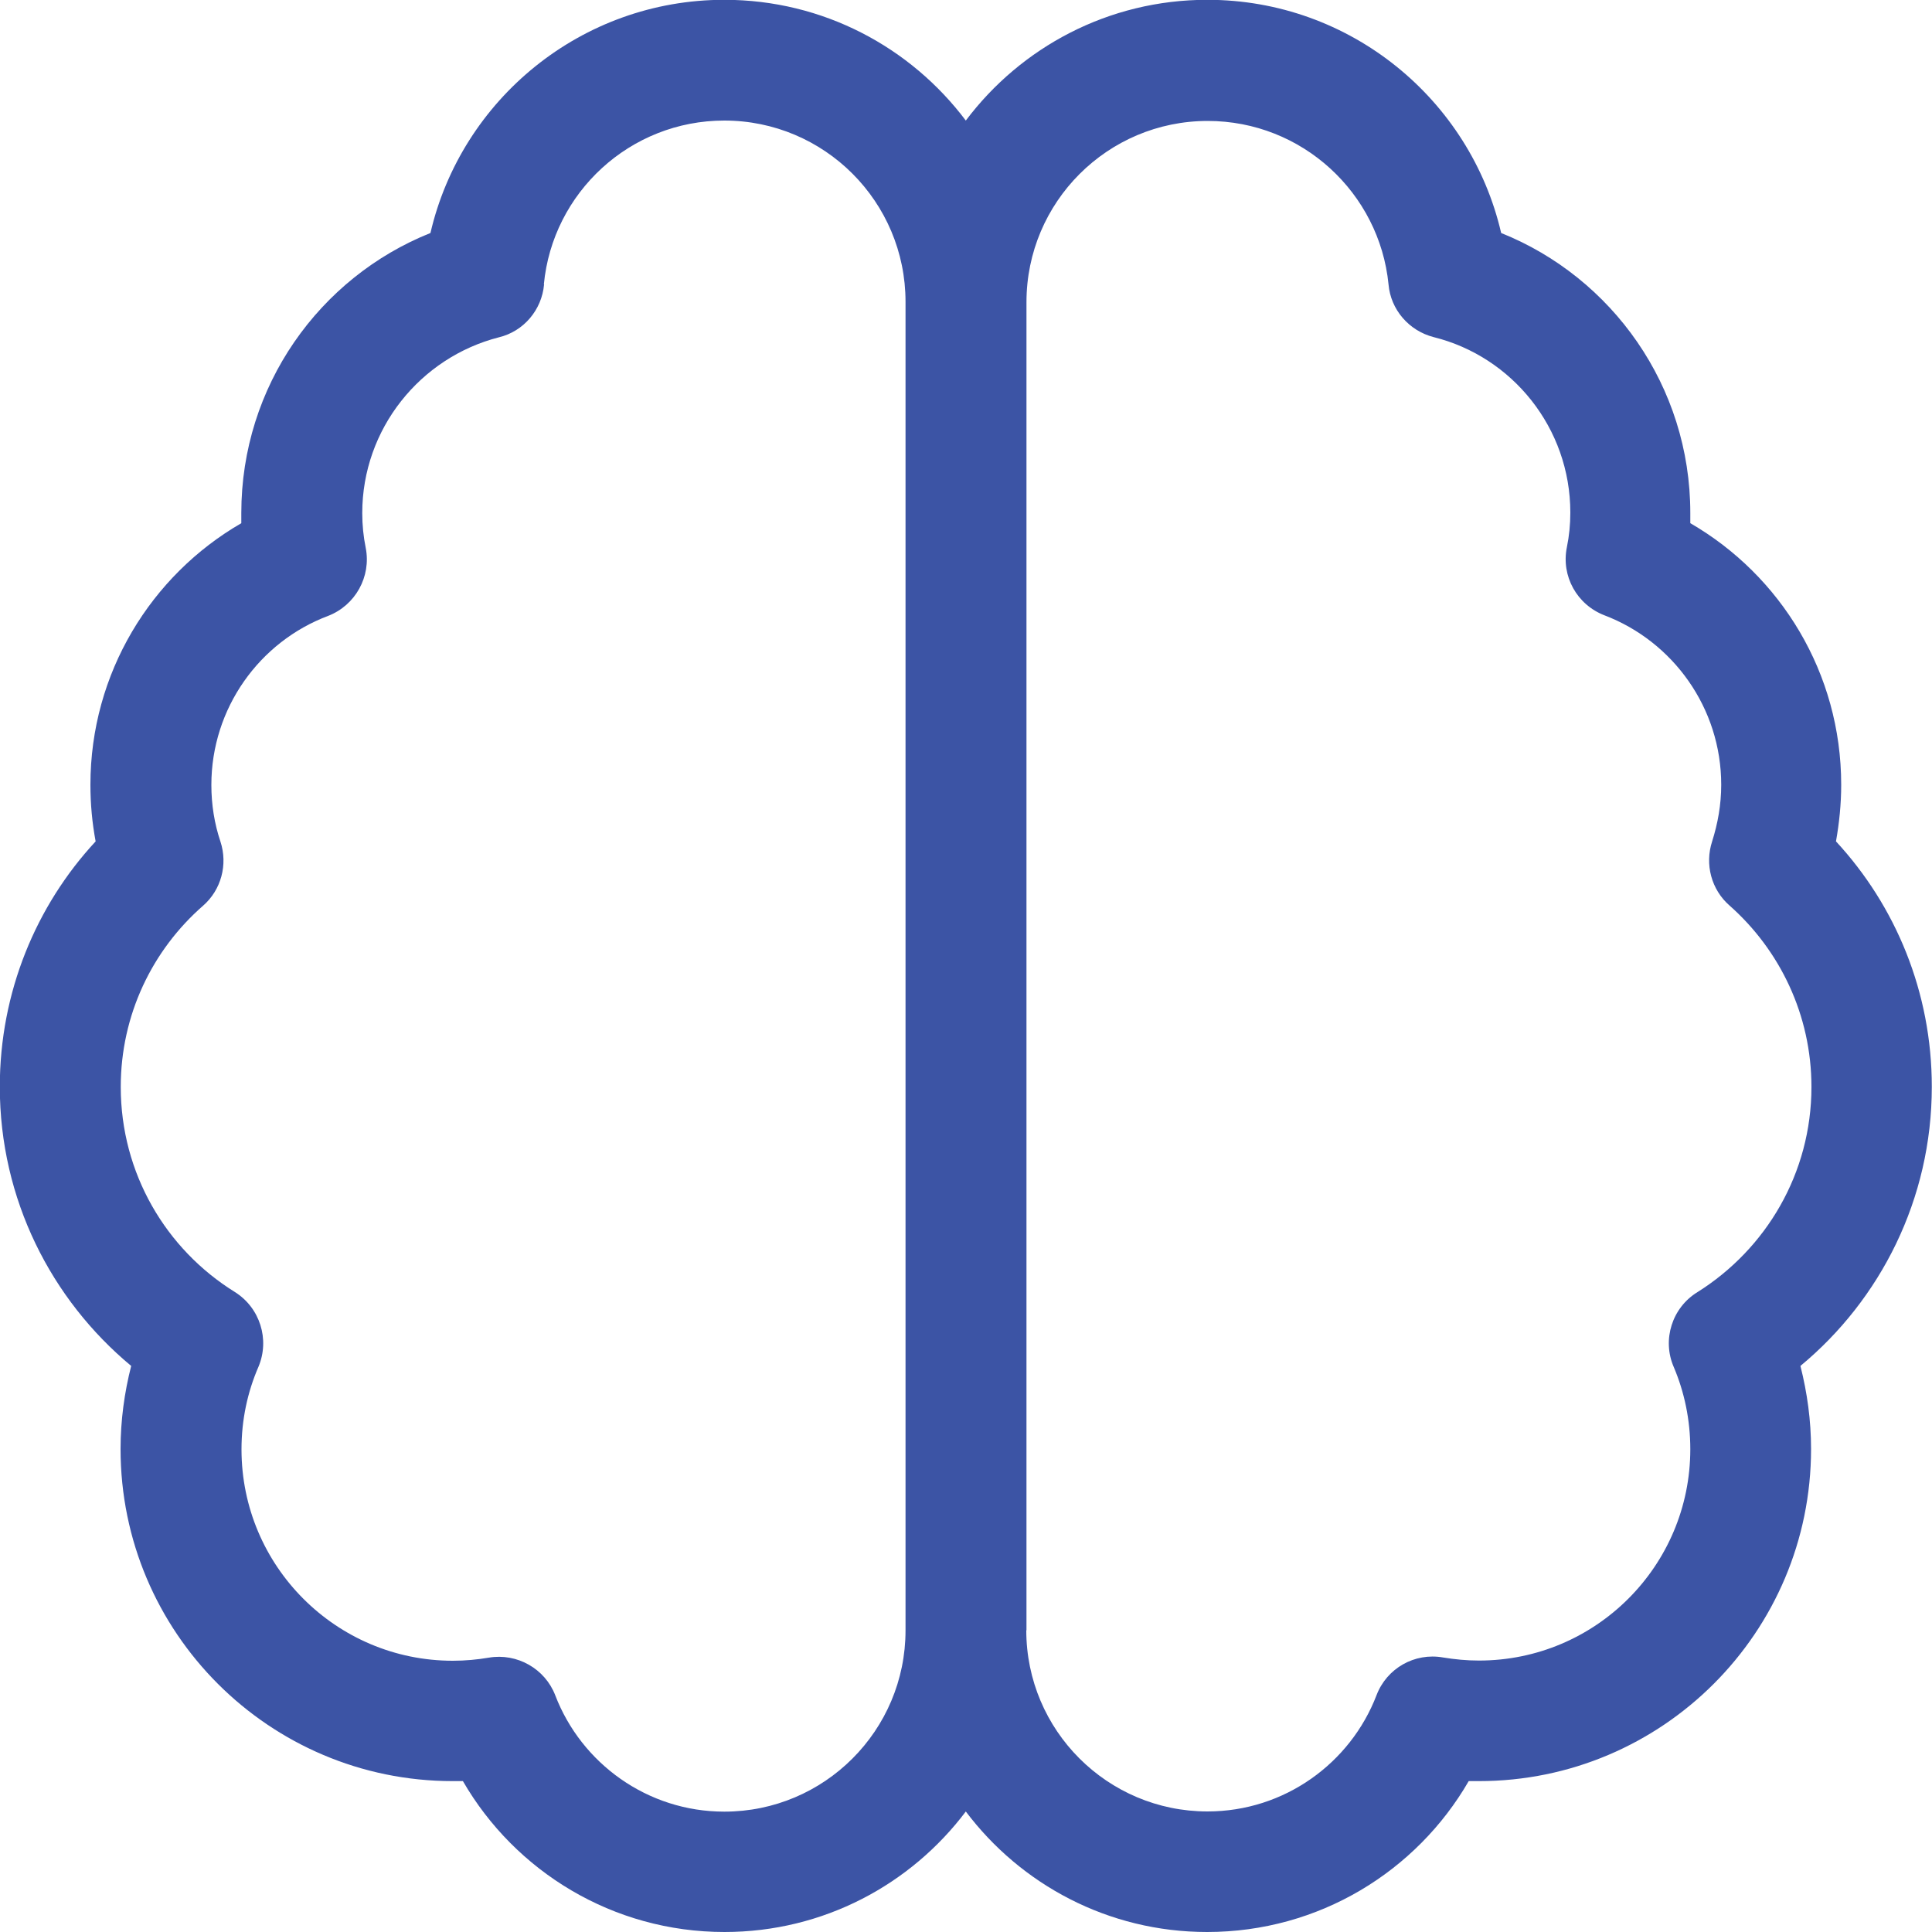 <?xml version="1.0" encoding="UTF-8"?>
<svg id="Layer_1" data-name="Layer 1" xmlns="http://www.w3.org/2000/svg" viewBox="0 0 100 100" width="100" height="100">
  <defs>
    <style>
      .cls-1 {
        fill: #3c54a5;
      }
    </style>
  </defs>
  <path class="cls-1" d="M50,93.75c-2.85,3.79-7.38,6.25-12.5,6.25-5.78,0-10.84-3.14-13.54-7.81h-.53c-9.49,0-17.19-7.7-17.19-17.19,0-1.48.2-2.93.55-4.3-4.14-3.44-6.8-8.63-6.8-14.45,0-4.9,1.88-9.38,4.96-12.7-.18-.96-.27-1.93-.27-2.93,0-5.78,3.14-10.84,7.81-13.54v-.53c0-6.56,4.04-12.19,9.79-14.49,1.6-6.91,7.81-12.07,15.21-12.07,5.12,0,9.65,2.46,12.5,6.25,2.85-3.79,7.38-6.25,12.5-6.25,7.4,0,13.61,5.16,15.21,12.07,5.74,2.3,9.79,7.93,9.79,14.49v.53c4.67,2.7,7.81,7.75,7.81,13.54,0,1-.1,1.97-.27,2.93,3.09,3.34,4.96,7.81,4.96,12.7,0,5.82-2.66,11.02-6.8,14.45.35,1.39.55,2.81.55,4.3,0,9.49-7.7,17.19-17.19,17.19h-.53c-2.7,4.67-7.75,7.81-13.54,7.81-5.12,0-9.65-2.46-12.5-6.25ZM28.16,14.73c-.12,1.31-1.05,2.42-2.34,2.73-4.06,1.04-7.07,4.73-7.07,9.1,0,.61.06,1.21.18,1.8.29,1.48-.53,2.97-1.95,3.52-3.54,1.33-6.04,4.77-6.04,8.75,0,1.02.16,2.01.47,2.93.39,1.19.04,2.5-.9,3.32-2.62,2.29-4.26,5.64-4.26,9.38,0,4.47,2.34,8.4,5.9,10.61,1.31.82,1.82,2.46,1.23,3.87-.57,1.31-.88,2.75-.88,4.28,0,6.04,4.9,10.94,10.94,10.94.64,0,1.27-.06,1.86-.16,1.46-.25,2.91.57,3.44,1.95,1.35,3.52,4.77,6.02,8.75,6.02,5.18,0,9.38-4.2,9.38-9.38V15.62c0-5.18-4.2-9.38-9.38-9.38-4.88,0-8.89,3.73-9.34,8.48h.02ZM53.12,84.38c0,5.18,4.2,9.38,9.38,9.38,3.98,0,7.4-2.5,8.75-6.02.53-1.39,1.97-2.21,3.44-1.95.61.1,1.23.16,1.86.16,6.04,0,10.94-4.9,10.94-10.94,0-1.52-.31-2.97-.86-4.26-.61-1.41-.08-3.07,1.23-3.87,3.55-2.23,5.9-6.15,5.9-10.62,0-3.73-1.64-7.09-4.24-9.39-.94-.82-1.29-2.13-.9-3.32.29-.92.47-1.89.47-2.93,0-3.98-2.5-7.42-6.04-8.77-1.43-.55-2.25-2.03-1.95-3.52.12-.59.18-1.17.18-1.8,0-4.38-3.01-8.07-7.07-9.08-1.29-.33-2.23-1.43-2.34-2.73-.47-4.73-4.47-8.46-9.36-8.46-5.18,0-9.38,4.2-9.38,9.38v68.75Z"/>
</svg>